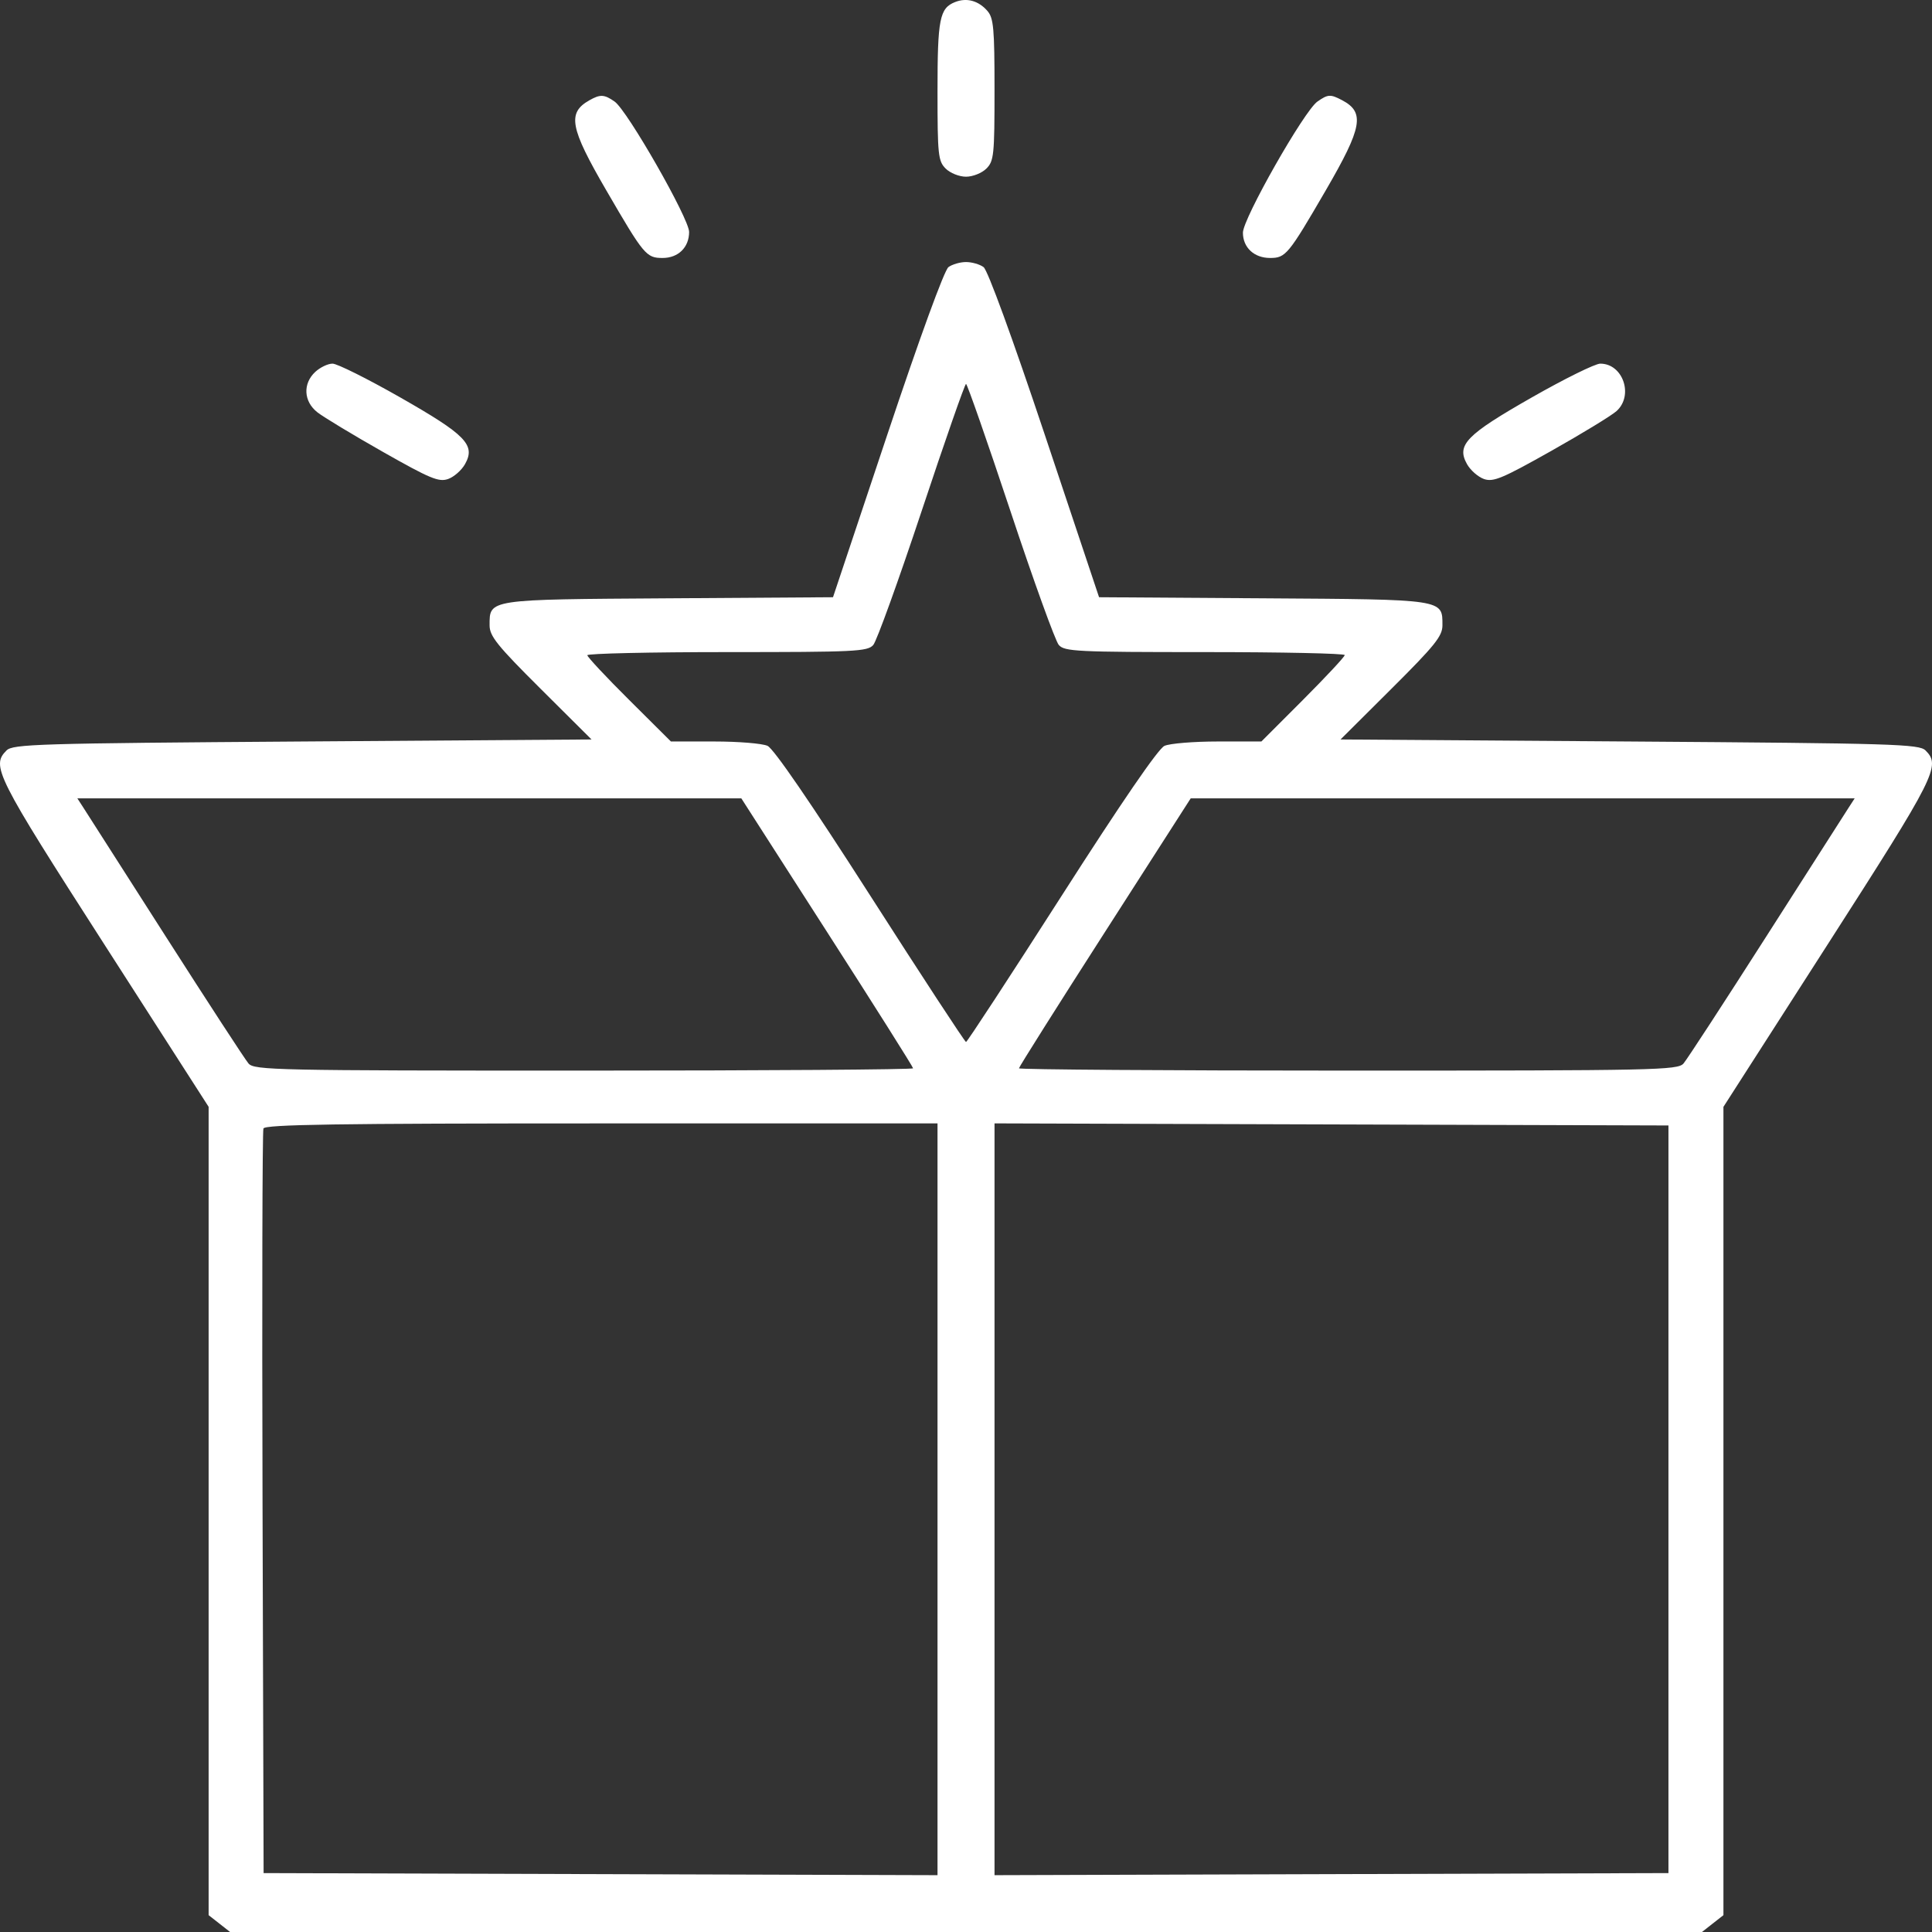 <svg xmlns="http://www.w3.org/2000/svg" width="63" height="63" viewBox="0 0 63 63" fill="none"><rect x="0" y="0" width="63" height="63" fill="#333333" stroke="none"/><path fill-rule="evenodd" clip-rule="evenodd" d="M31.144 0.067C30.639 0.268 30.571 0.612 30.571 2.971C30.571 5.056 30.592 5.253 30.837 5.497C30.984 5.644 31.279 5.762 31.501 5.762C31.722 5.762 32.017 5.644 32.165 5.497C32.41 5.252 32.43 5.056 32.43 2.928C32.43 0.924 32.4 0.589 32.198 0.356C31.909 0.022 31.523 -0.084 31.144 0.067ZM19.218 3.271C18.493 3.681 18.583 4.164 19.768 6.203C21 8.324 21.074 8.412 21.608 8.412C22.118 8.412 22.471 8.065 22.471 7.564C22.471 7.128 20.457 3.602 20.042 3.312C19.705 3.076 19.574 3.069 19.218 3.271ZM42.959 3.312C42.527 3.614 40.53 7.129 40.53 7.587C40.53 8.072 40.895 8.412 41.416 8.412C41.925 8.412 42.01 8.309 43.234 6.203C44.428 4.147 44.515 3.662 43.759 3.265C43.383 3.067 43.302 3.072 42.959 3.312ZM30.928 8.71C30.793 8.809 29.994 11.001 28.933 14.176L27.163 19.475L21.805 19.51C15.878 19.548 15.965 19.535 15.965 20.392C15.965 20.743 16.211 21.049 17.627 22.459L19.289 24.113L9.864 24.179C1.219 24.24 0.42 24.264 0.213 24.471C-0.293 24.975 -0.137 25.285 3.395 30.785L6.803 36.092V49.271V62.451L7.153 62.725L7.503 63H31.501H55.499L55.849 62.725L56.199 62.451V49.272V36.093L59.607 30.782C63.135 25.284 63.292 24.973 62.789 24.471C62.581 24.264 61.783 24.24 53.138 24.179L43.713 24.113L45.374 22.459C46.79 21.049 47.036 20.743 47.036 20.392C47.036 19.535 47.123 19.548 41.197 19.51L35.839 19.475L34.069 14.176C33.008 11.001 32.208 8.809 32.073 8.71C31.95 8.619 31.692 8.545 31.501 8.545C31.309 8.545 31.052 8.619 30.928 8.71ZM10.28 12.127C9.869 12.51 9.899 13.092 10.35 13.445C10.547 13.6 11.509 14.181 12.486 14.735C14.025 15.608 14.308 15.726 14.611 15.62C14.804 15.552 15.052 15.334 15.164 15.134C15.515 14.509 15.194 14.18 13.04 12.953C11.983 12.351 10.995 11.858 10.845 11.858C10.694 11.857 10.44 11.979 10.28 12.127ZM49.962 12.953C47.807 14.18 47.487 14.509 47.837 15.134C47.949 15.334 48.198 15.552 48.39 15.62C48.694 15.726 48.984 15.605 50.577 14.708C51.587 14.139 52.548 13.553 52.713 13.405C53.279 12.895 52.923 11.856 52.182 11.858C52.017 11.858 51.018 12.351 49.962 12.953ZM32.947 16.66C33.703 18.937 34.414 20.905 34.526 21.032C34.712 21.245 35.112 21.264 39.289 21.264C41.797 21.264 43.85 21.308 43.85 21.361C43.85 21.415 43.238 22.07 42.491 22.819L41.132 24.179H39.709C38.926 24.179 38.144 24.243 37.971 24.322C37.768 24.414 36.573 26.157 34.612 29.221C32.937 31.837 31.537 33.978 31.501 33.978C31.464 33.978 30.063 31.837 28.387 29.22C26.44 26.18 25.228 24.412 25.028 24.321C24.857 24.243 24.078 24.179 23.297 24.179H21.878L20.515 22.823C19.765 22.078 19.152 21.422 19.152 21.366C19.152 21.31 21.204 21.264 23.712 21.264C27.89 21.264 28.29 21.245 28.476 21.032C28.587 20.905 29.298 18.937 30.055 16.66C30.812 14.383 31.462 12.519 31.501 12.519C31.539 12.519 32.19 14.383 32.947 16.66ZM26.974 30.398C28.515 32.797 29.775 34.795 29.775 34.836C29.775 34.877 24.944 34.911 19.04 34.911C8.981 34.911 8.292 34.897 8.104 34.679C7.994 34.552 6.78 32.688 5.406 30.539C4.033 28.389 2.822 26.496 2.716 26.332L2.523 26.034H13.349H24.174L26.974 30.398ZM60.285 26.332C60.179 26.496 58.969 28.389 57.595 30.539C56.222 32.688 55.008 34.552 54.897 34.679C54.709 34.897 54.021 34.911 43.962 34.911C38.058 34.911 33.227 34.877 33.227 34.836C33.227 34.795 34.487 32.797 36.027 30.398L38.827 26.034H49.653H60.478L60.285 26.332ZM30.571 48.89V61.147L19.583 61.113L8.596 61.079L8.561 49.022C8.542 42.39 8.555 36.89 8.59 36.799C8.64 36.669 10.968 36.633 19.613 36.633H30.571V48.89ZM54.406 48.889V61.079L43.418 61.113L32.43 61.147V48.889V36.632L43.418 36.666L54.406 36.7V48.889Z" fill="white"></path></svg>
